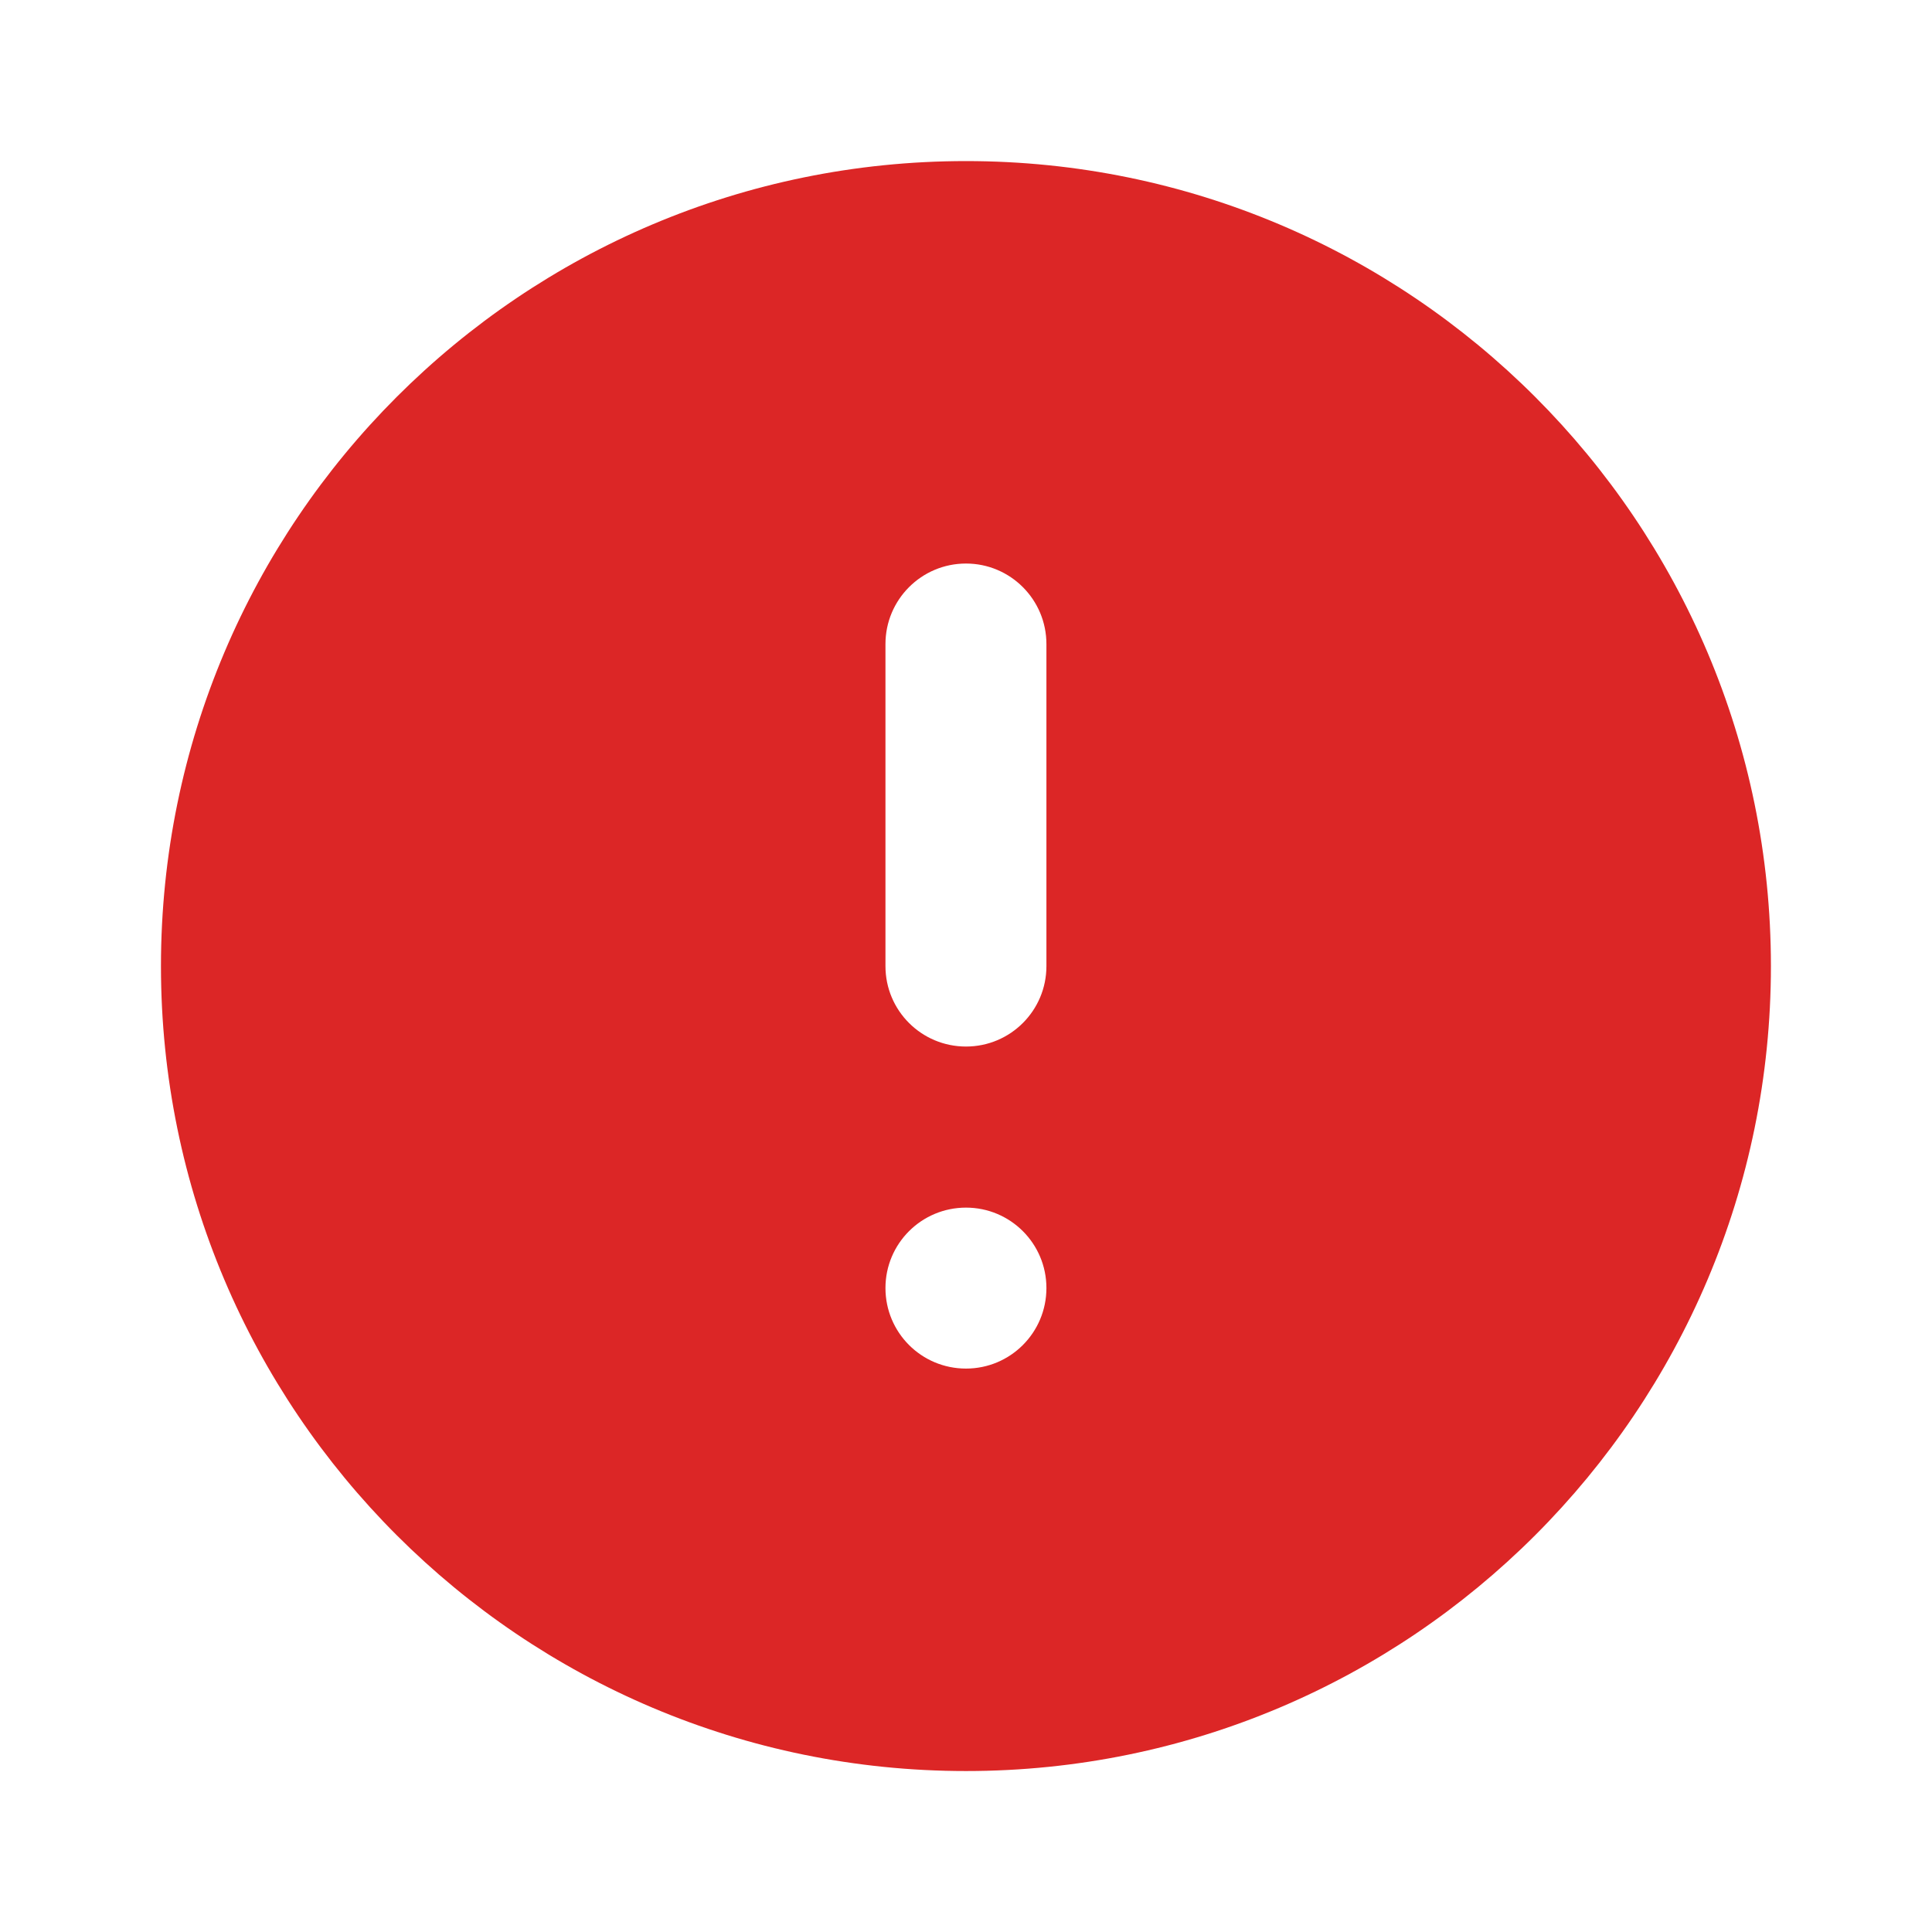 <svg width="16" height="16" viewBox="0 0 16 16" fill="none" xmlns="http://www.w3.org/2000/svg">
<path d="M8 14.667C4.318 14.667 1.333 11.682 1.333 8.001C1.333 4.319 4.318 1.334 8 1.334C11.681 1.334 14.666 4.319 14.666 8.001C14.666 11.682 11.681 14.667 8 14.667ZM8 10.001C7.631 10.001 7.333 10.299 7.333 10.667C7.333 11.036 7.631 11.334 8 11.334C8.368 11.334 8.666 11.036 8.666 10.667C8.666 10.299 8.368 10.001 8 10.001ZM8 4.667C7.631 4.667 7.333 4.966 7.333 5.334V8.001C7.333 8.369 7.631 8.667 8 8.667C8.368 8.667 8.666 8.369 8.666 8.001V5.334C8.666 4.966 8.368 4.667 8 4.667Z" fill="#DC2626"/>
</svg>
